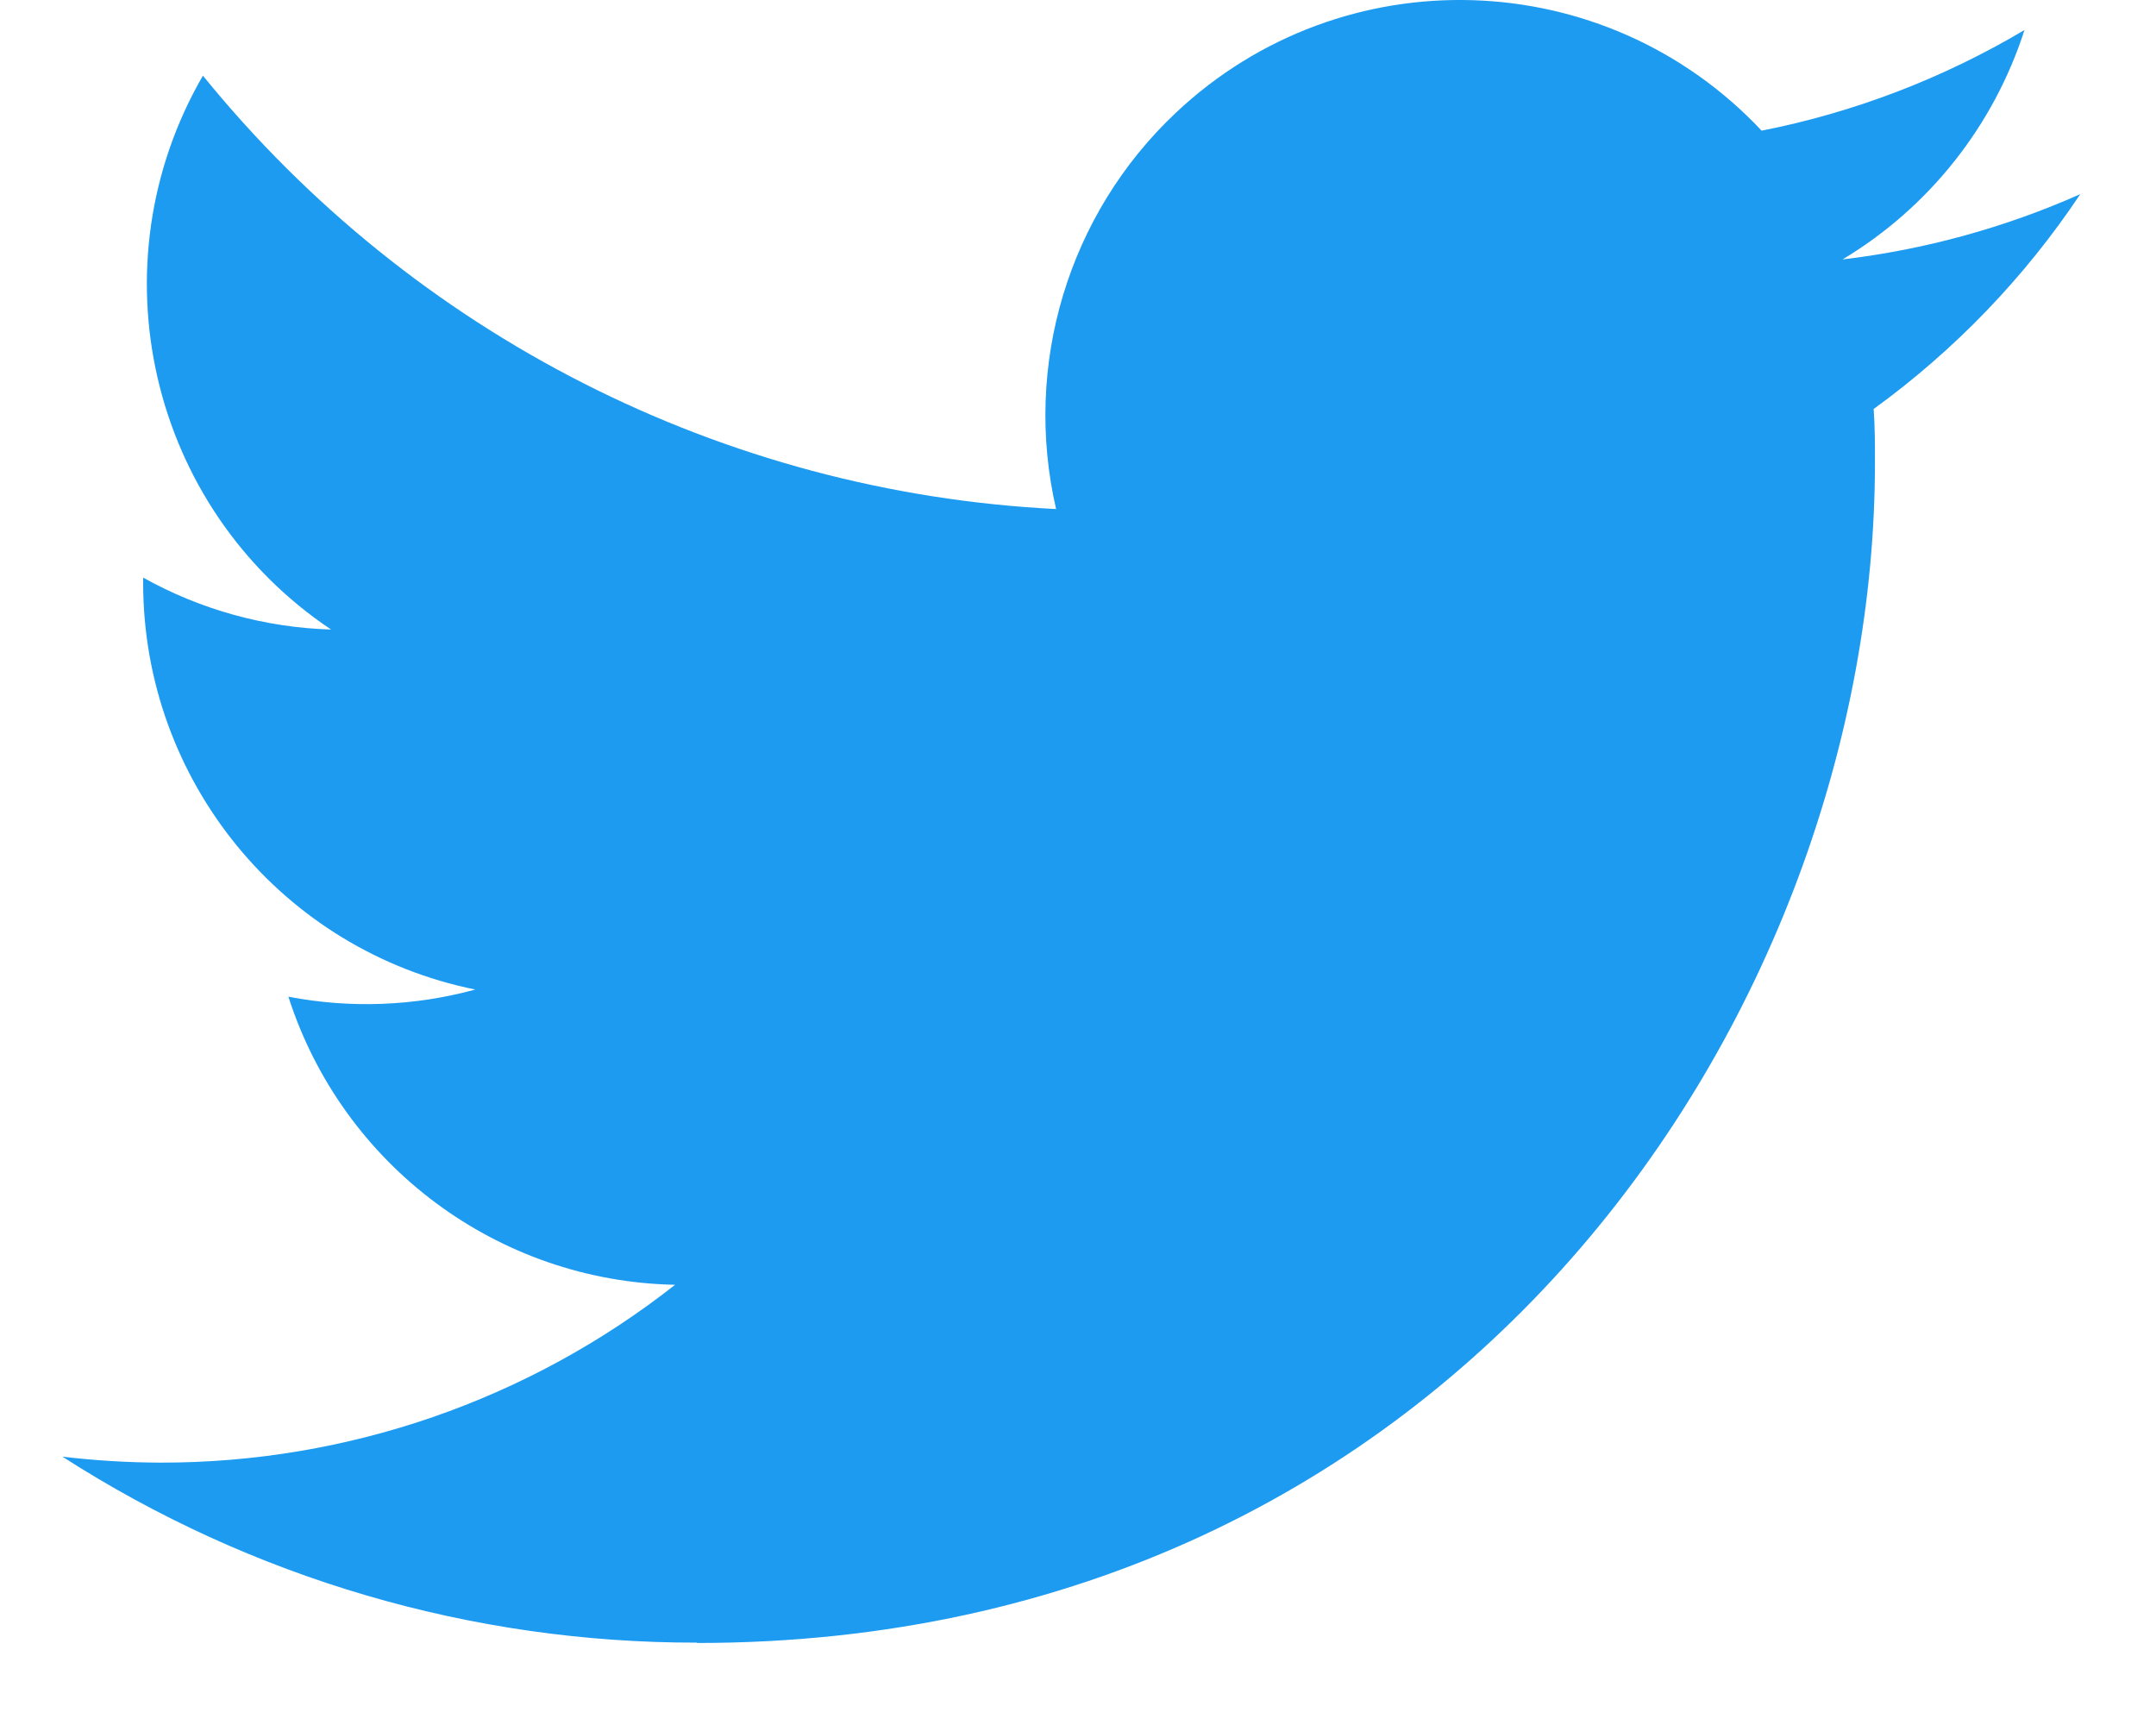 <svg width="25" height="20" viewBox="0 0 25 20" fill="none" xmlns="http://www.w3.org/2000/svg">
<path d="M21.726 4.742C21.741 4.949 21.741 5.155 21.741 5.364C21.741 11.719 16.912 19.049 8.082 19.049V19.045C5.474 19.049 2.92 18.3 0.724 16.889C1.103 16.934 1.485 16.957 1.867 16.958C4.028 16.96 6.128 16.234 7.828 14.896C5.774 14.856 3.973 13.514 3.344 11.556C4.063 11.694 4.805 11.666 5.511 11.473C3.272 11.019 1.66 9.048 1.66 6.758C1.66 6.737 1.66 6.717 1.66 6.697C2.328 7.07 3.075 7.276 3.839 7.299C1.73 5.887 1.08 3.075 2.353 0.877C4.791 3.882 8.386 5.709 12.246 5.902C11.86 4.232 12.388 2.481 13.635 1.307C15.569 -0.514 18.609 -0.421 20.427 1.515C21.502 1.303 22.532 0.908 23.475 0.348C23.117 1.461 22.367 2.407 21.365 3.008C22.317 2.895 23.246 2.64 24.122 2.251C23.477 3.218 22.665 4.061 21.726 4.742Z" fill="#1D9BF0"/>
</svg>
